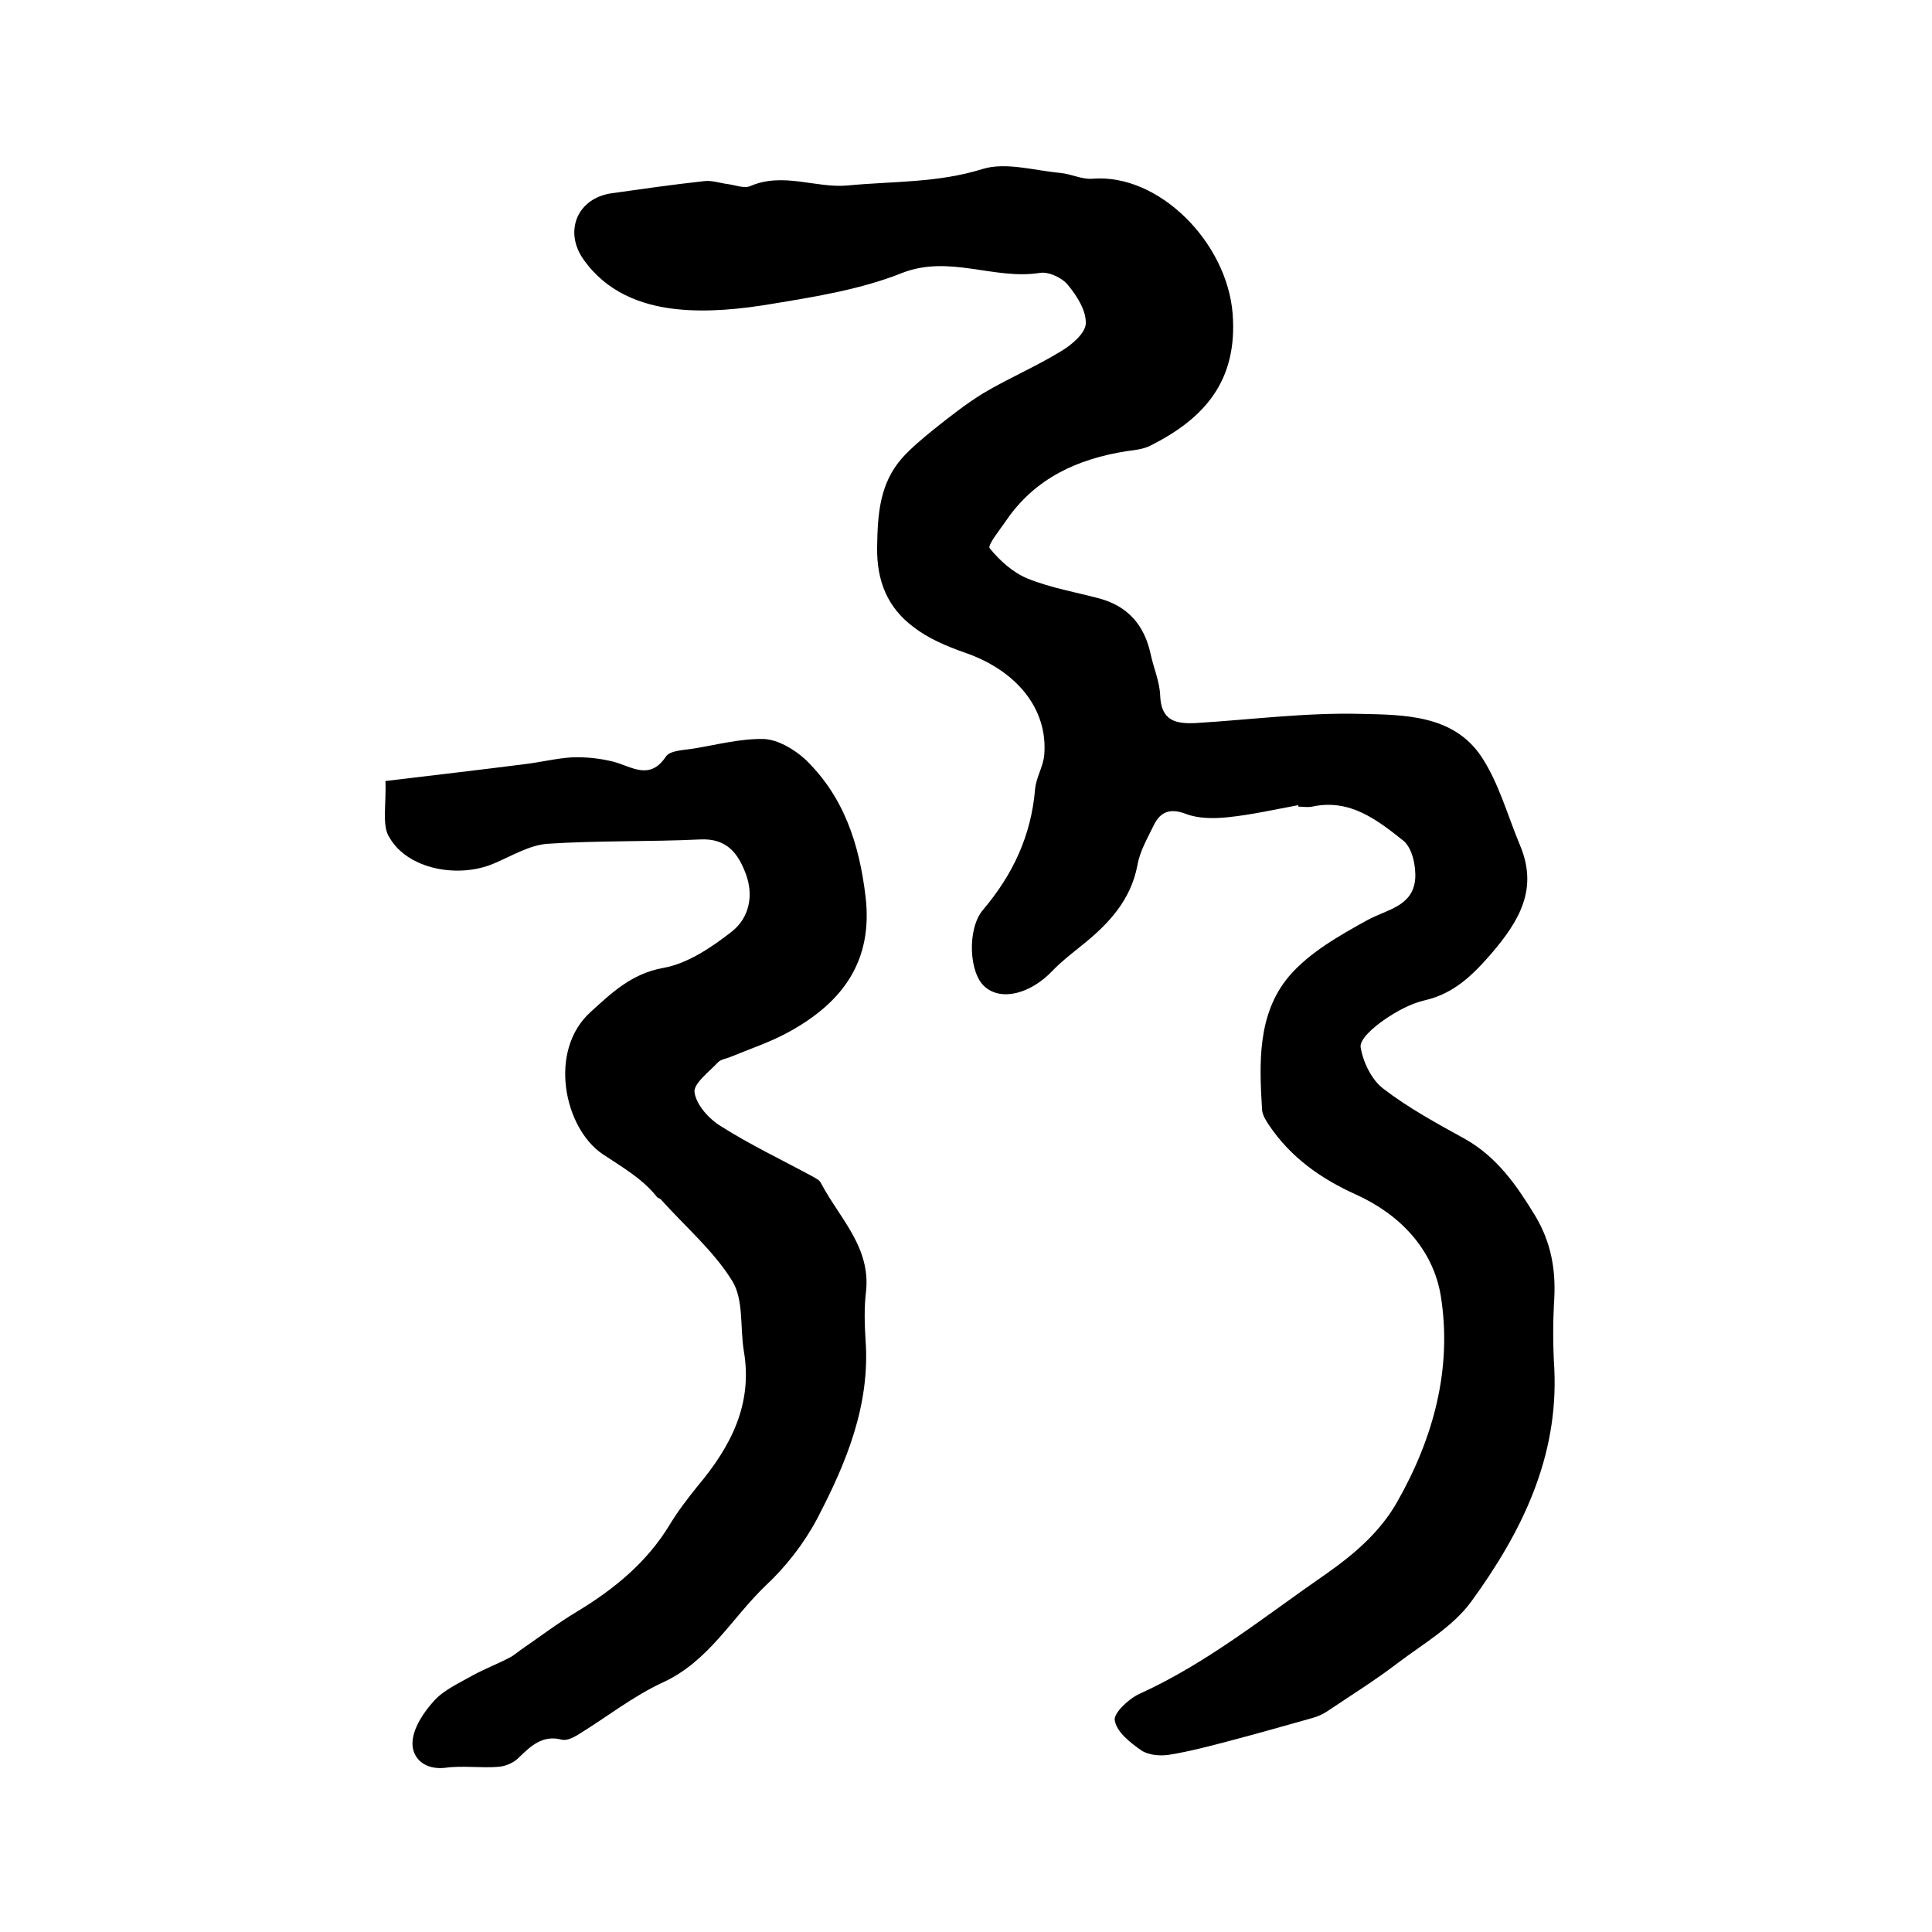 <?xml version="1.0" encoding="utf-8"?>
<!-- Generator: Adobe Illustrator 22.0.0, SVG Export Plug-In . SVG Version: 6.00 Build 0)  -->
<svg version="1.1" id="图层_1" xmlns="http://www.w3.org/2000/svg" xmlns:xlink="http://www.w3.org/1999/xlink" x="0px" y="0px"
	 viewBox="0 0 400 400" style="enable-background:new 0 0 400 400;" xml:space="preserve">
<style type="text/css">
	.st0{fill:#FFFFFF;}
</style>
<g>
	
	<path d="M268.8,166.7c-4.9,0.9-9.7,2-14.6,2.5c-2.9,0.3-6.1,0.3-8.7-0.7c-3.2-1.2-5.2-0.5-6.6,2.3c-1.3,2.7-2.9,5.4-3.4,8.3
		c-1.4,7.4-6.1,12.3-11.6,16.7c-2.1,1.7-4.2,3.3-6,5.2c-4.6,4.8-10.6,6.3-14,3.3c-3.3-2.8-3.7-12-0.4-15.9c6.2-7.3,10-15.4,10.8-25
		c0.2-2.4,1.7-4.7,1.9-7.1c0.8-9.5-5.7-17.5-16.5-21.2c-3.7-1.3-7.5-2.9-10.6-5.3c-5.3-4-7.6-9.4-7.5-16.5
		c0.1-6.8,0.5-13.2,5.2-18.5c1.9-2.1,4.2-4,6.4-5.8c3.4-2.7,6.8-5.4,10.4-7.6c5.2-3.1,10.9-5.5,16.1-8.7c2.2-1.3,5-3.7,5.1-5.7
		c0.1-2.7-1.8-5.7-3.7-8c-1.2-1.5-4-2.8-5.8-2.5c-9.5,1.5-18.7-3.8-28.5,0c-8.5,3.4-17.8,4.9-26.9,6.4c-6.5,1.1-13.4,1.8-19.9,1.1
		c-7.4-0.8-14.5-3.6-19.2-10.3c-4.1-5.8-1.3-12.7,5.9-13.7c6.4-0.9,12.7-1.8,19.1-2.5c1.6-0.2,3.2,0.4,4.8,0.6
		c1.6,0.2,3.5,1,4.8,0.4c6.8-2.9,13.5,0.5,20.1-0.1c9.3-0.9,18.6-0.5,27.9-3.4c4.8-1.5,10.7,0.3,16.1,0.8c2.3,0.2,4.5,1.4,6.7,1.2
		c13.7-1.1,27.8,13.1,29,27.9c1.1,14-5.9,21.8-17.1,27.4c-1.4,0.7-3.2,0.9-4.8,1.1c-10.2,1.6-19,5.6-25,14.4
		c-1.3,1.9-3.9,5.1-3.4,5.7c2.1,2.6,4.9,5.1,7.9,6.3c4.7,1.9,9.9,2.8,14.8,4.1c5.9,1.6,9.3,5.5,10.6,11.4c0.6,2.9,1.9,5.8,2,8.7
		c0.2,5.3,3.3,5.9,7.4,5.7c11.4-0.7,22.8-2.2,34.2-1.9c8.9,0.2,19,0.2,24.8,8.7c3.7,5.5,5.5,12.3,8.1,18.5c3.8,9-0.1,15.6-5.9,22.4
		c-4,4.6-7.8,8.3-13.8,9.7c-3,0.7-5.9,2.3-8.5,4.1c-2,1.4-5,3.9-4.8,5.6c0.5,3.1,2.3,6.8,4.7,8.6c5.2,4,11.1,7.2,16.9,10.4
		c6.7,3.8,10.7,9.6,14.6,16c3.2,5.4,4.2,10.9,3.9,17c-0.3,4.8-0.3,9.7,0,14.5c0.9,18.5-6.8,34-17.2,48.3c-3.8,5.2-9.9,8.7-15.2,12.7
		c-4.7,3.6-9.7,6.7-14.6,10c-0.9,0.6-2,1.1-3.1,1.4c-5.7,1.6-11.3,3.2-17,4.7c-4.2,1.1-8.3,2.2-12.6,2.9c-1.9,0.3-4.3,0.1-5.8-0.9
		c-2.3-1.6-5.1-3.8-5.5-6.2c-0.3-1.5,2.9-4.5,5.1-5.5c14.1-6.4,26-16.1,38.6-24.8c6-4.2,11.3-8.8,14.8-15c7.5-13.2,11.4-27.6,9-42.6
		c-1.6-9.7-8.5-16.9-17.6-21c-7.3-3.3-13.5-7.7-18-14.4c-0.6-0.9-1.3-2-1.4-3.1c-0.6-9.7-1-19.9,5.6-27.7
		c4.2-4.9,10.4-8.4,16.2-11.6c4-2.2,9.4-2.8,9.9-8.5c0.2-2.6-0.6-6.4-2.4-7.9c-5.4-4.3-11.1-8.8-18.9-7.1c-1,0.2-2,0-3,0
		C268.9,167.2,268.8,166.9,268.8,166.7z"/>
	<path d="M79.8,161.7c10-1.2,19.5-2.3,28.9-3.5c3.3-0.4,6.5-1.2,9.7-1.4c2.9-0.1,5.8,0.2,8.6,0.9c3.8,1,7.5,4,10.9-1.1
		c0.8-1.2,3.6-1.3,5.6-1.6c4.9-0.8,9.8-2.1,14.6-2c2.9,0.1,6.3,2.1,8.6,4.2c8,7.7,11.2,17.5,12.5,28.4c1.6,13.4-4.8,21.9-15.6,27.9
		c-3.9,2.2-8.2,3.6-12.3,5.3c-0.9,0.4-2.1,0.5-2.7,1.2c-1.9,2-5.1,4.4-4.8,6.2c0.4,2.6,3,5.5,5.5,7c6,3.8,12.5,6.9,18.8,10.3
		c0.7,0.4,1.6,0.8,1.9,1.5c3.8,7.2,10.3,13.2,9.3,22.4c-0.4,3.3-0.3,6.7-0.1,10c1,13.5-4,25.5-10,37c-2.7,5.1-6.5,10-10.7,13.9
		c-7,6.7-11.7,15.6-21.2,20c-6.3,2.9-11.8,7.3-17.7,10.9c-1,0.6-2.3,1.2-3.2,1c-4.1-1.1-6.5,1.3-9.1,3.8c-1,1-2.7,1.7-4.1,1.8
		c-3.6,0.3-7.4-0.3-11,0.2c-4.3,0.5-6.9-2-6.8-5.2c0.1-3,2.3-6.3,4.5-8.7c2.1-2.3,5.3-3.7,8.1-5.3c2.4-1.3,5-2.3,7.5-3.6
		c0.8-0.4,1.6-1.1,2.3-1.6c3.8-2.6,7.6-5.5,11.6-7.9c7.8-4.7,14.6-10.3,19.3-18.1c1.7-2.8,3.7-5.4,5.8-8c6.8-8.1,11.4-16.9,9.5-27.9
		c-0.8-4.9,0-10.6-2.4-14.5c-3.9-6.3-9.8-11.3-14.8-16.9c-0.2-0.2-0.7-0.3-0.8-0.5c-3.1-3.9-7.3-6.2-11.3-8.9
		c-7.9-5.4-11.3-21.4-2.4-29.4c4.3-3.9,8.4-7.9,15-9.1c5.1-0.9,10.1-4.3,14.3-7.6c3.5-2.8,4.5-7.4,2.8-11.9c-1.6-4.3-4-7.4-9.5-7.1
		c-10.5,0.5-21.1,0.2-31.6,0.9c-3.8,0.3-7.5,2.6-11.1,4.1c-7.3,3.1-17.7,1.2-21.5-5.3C79,171.1,80,166.8,79.8,161.7z"/>
</g>
</svg>
